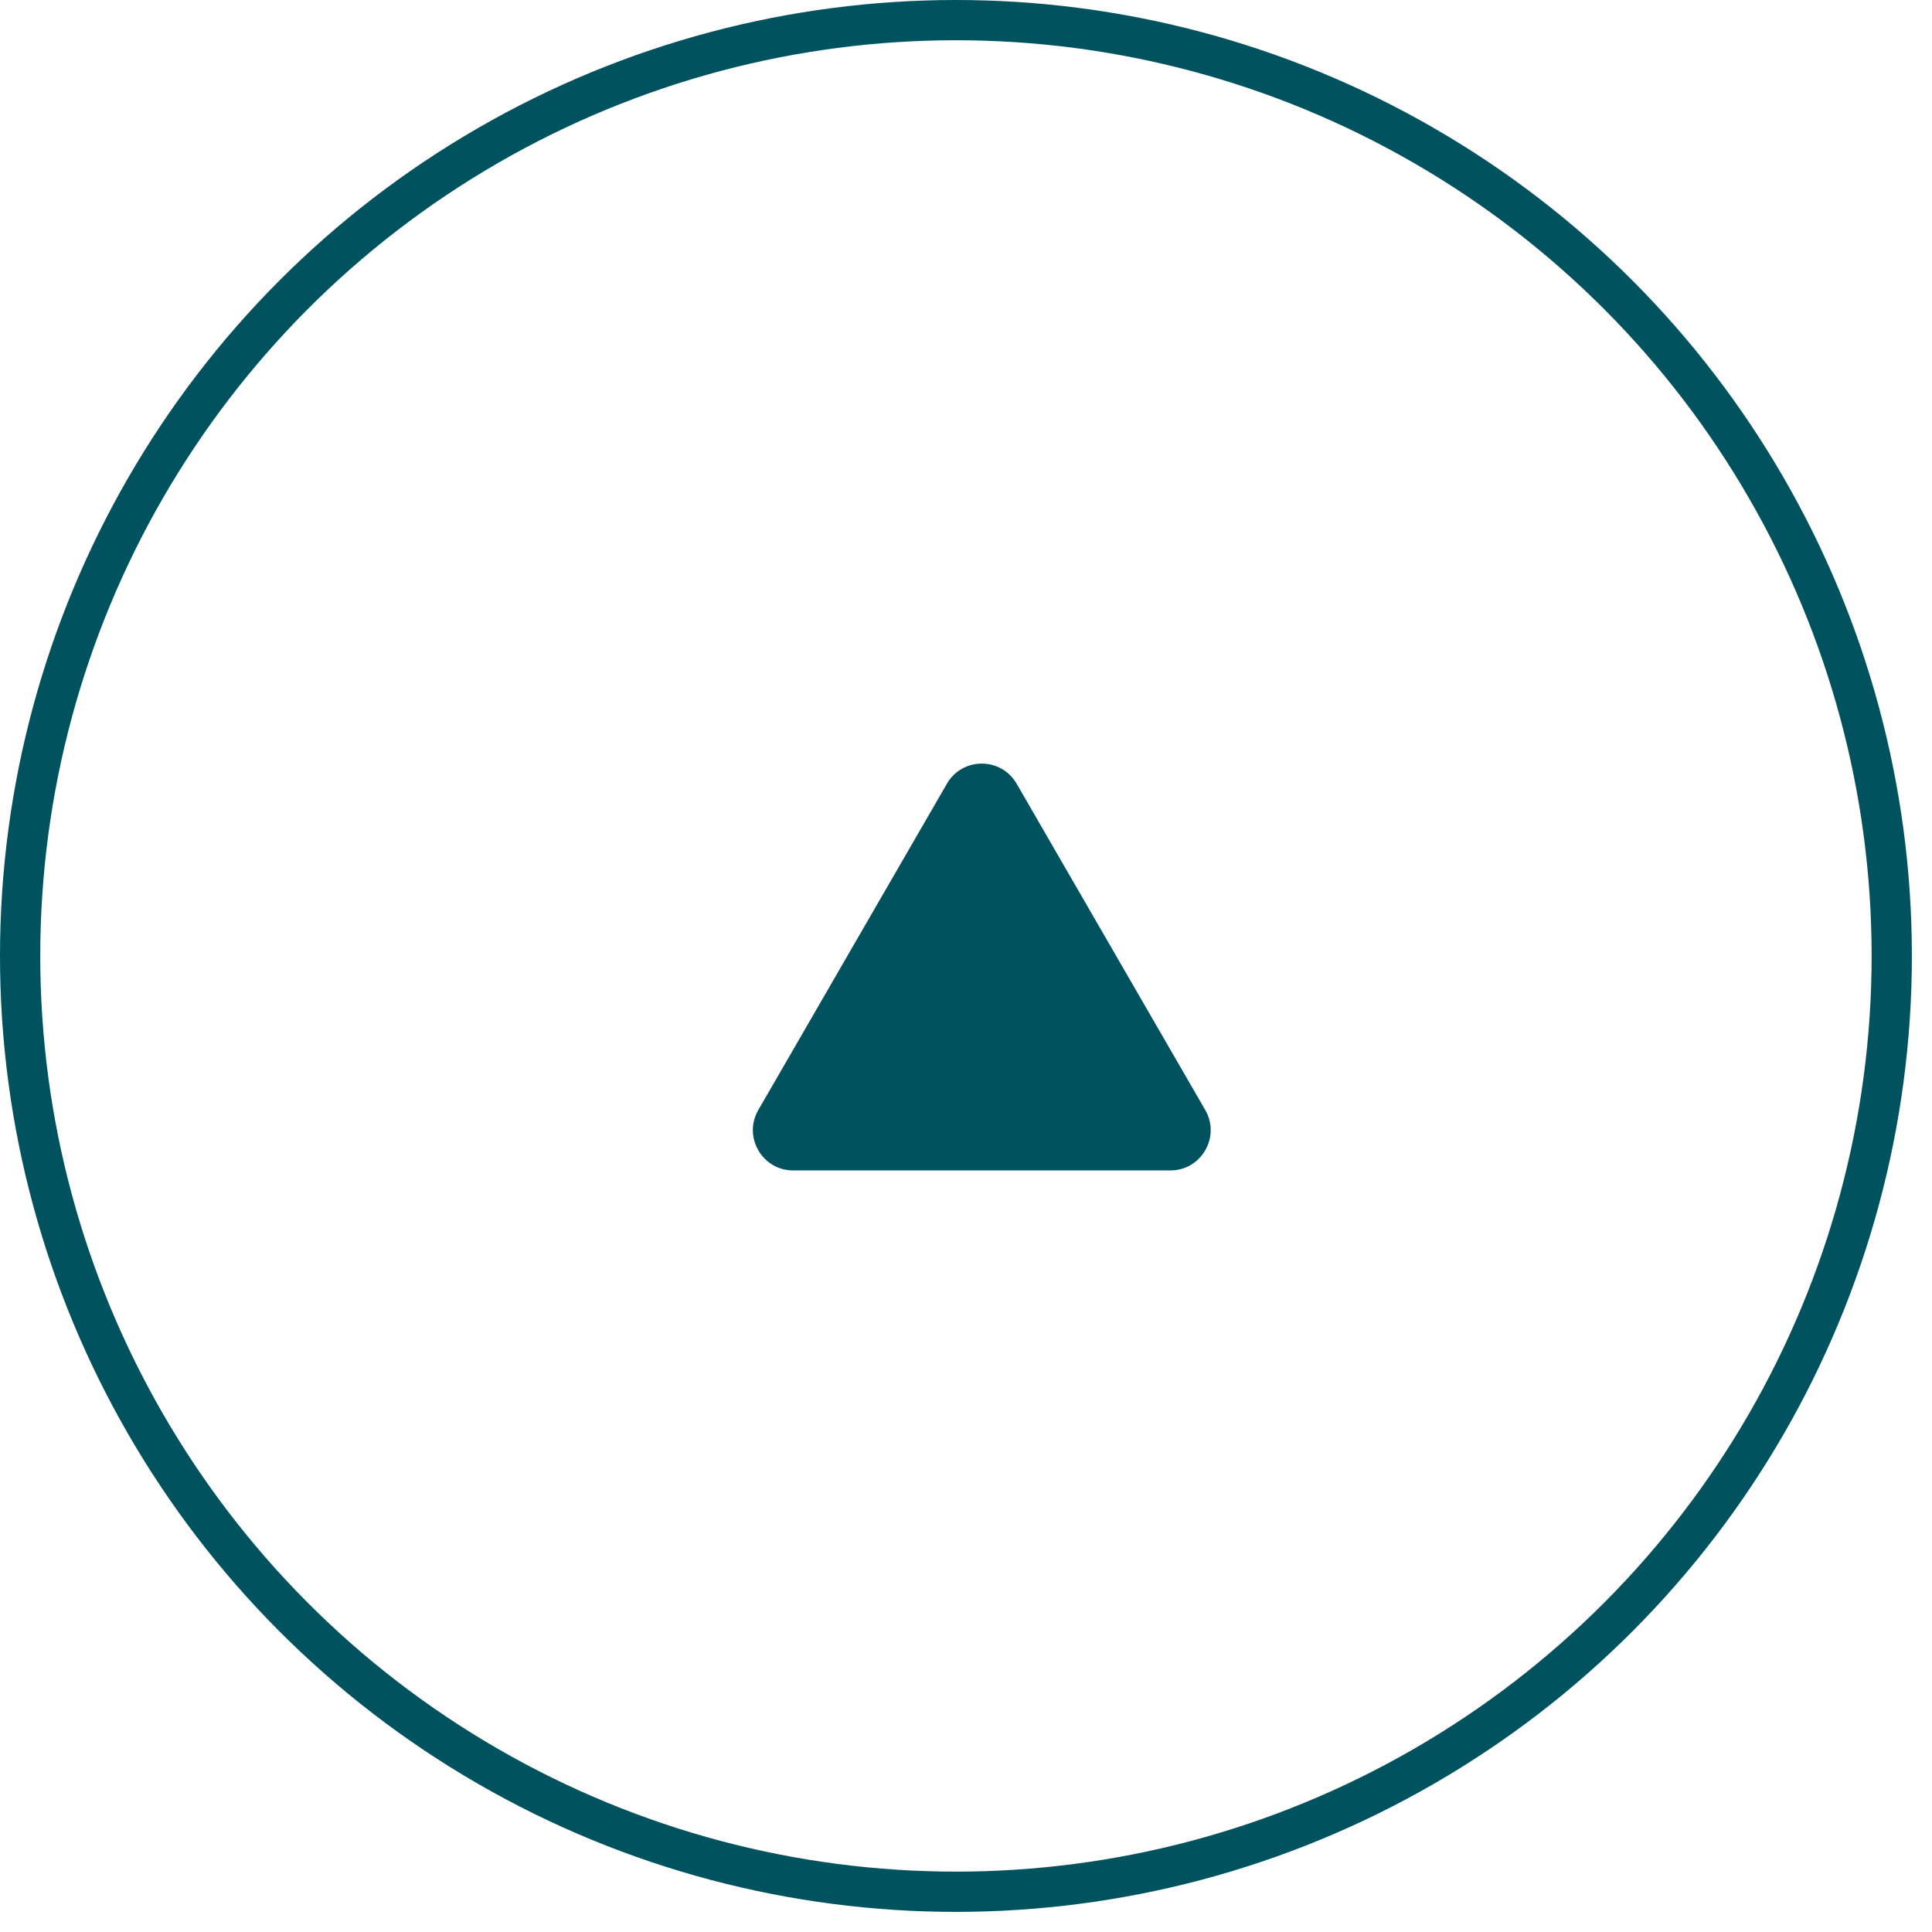 <svg width="48" height="48" viewBox="0 0 48 48" fill="none" xmlns="http://www.w3.org/2000/svg">
<circle cx="23.75" cy="23.75" r="23.25" transform="rotate(-180 23.75 23.75)" stroke="#00525E"/>
<path d="M23.526 19.471C23.911 18.805 24.873 18.805 25.258 19.471L29.944 27.578C30.329 28.245 29.848 29.079 29.078 29.079L24.392 29.079L19.706 29.079C18.936 29.079 18.455 28.245 18.84 27.578L23.526 19.471Z" fill="#00525E"/>
</svg>
